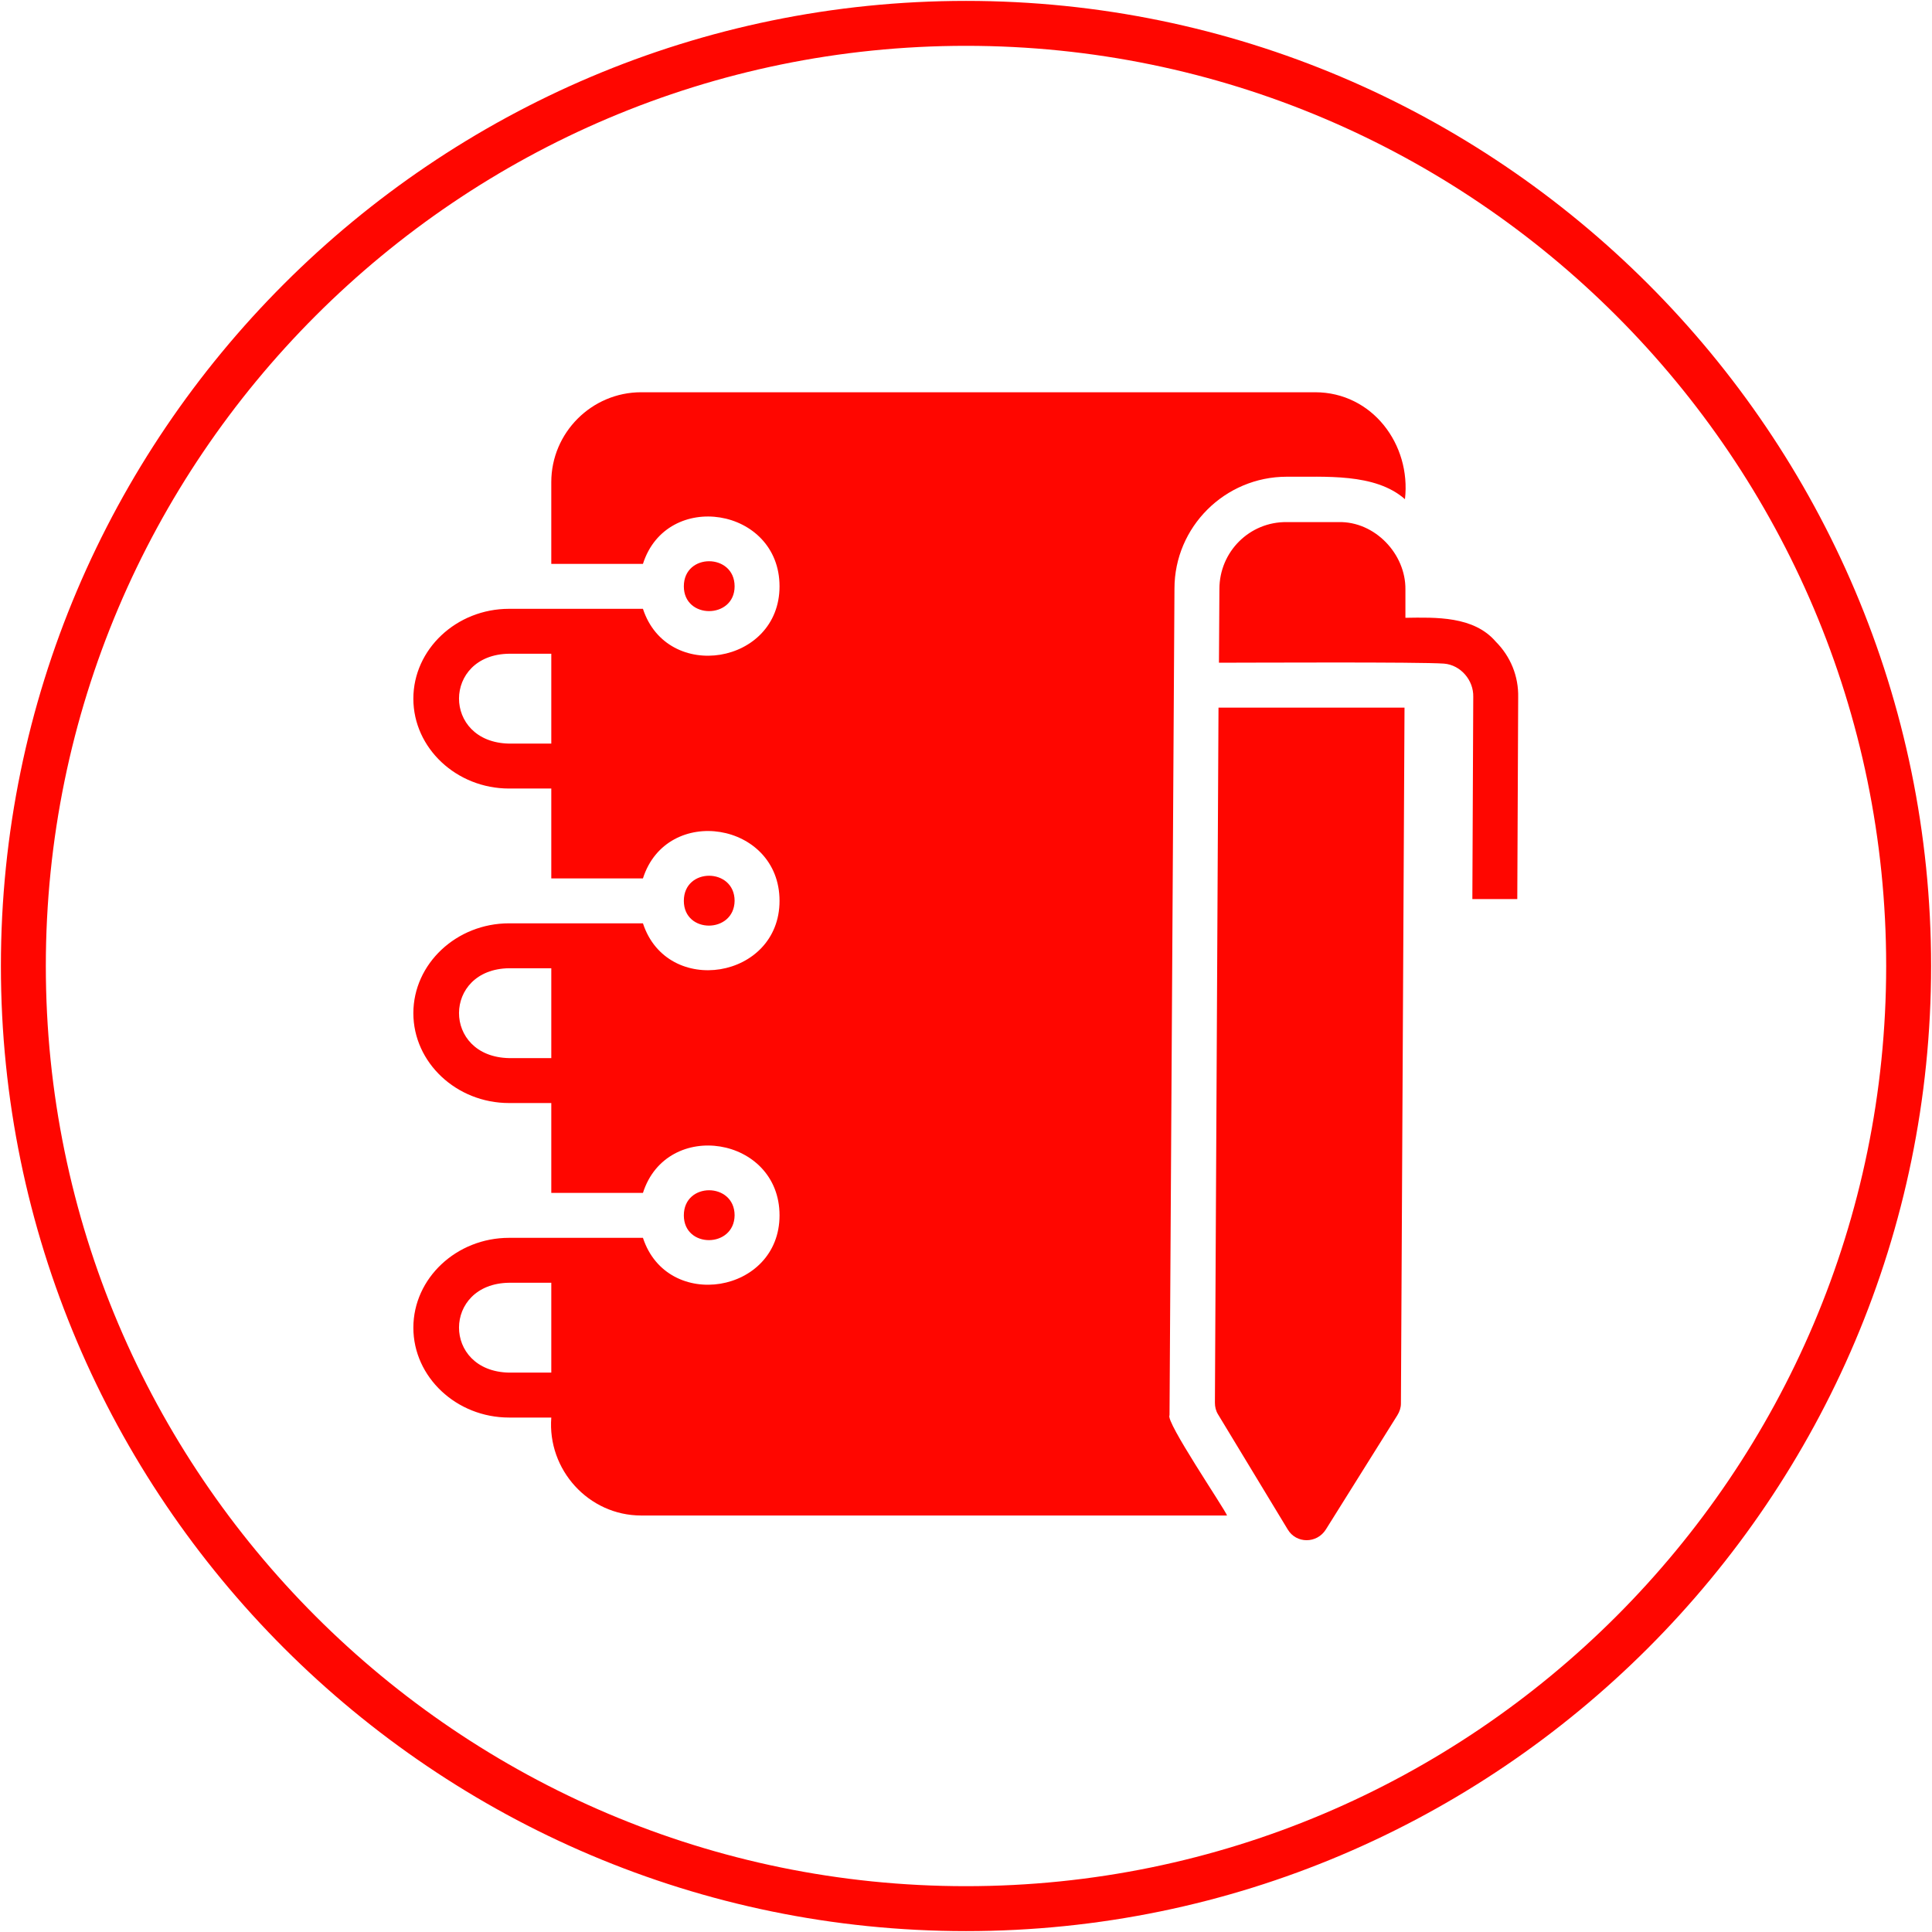 <?xml version="1.0" encoding="UTF-8" standalone="no"?><svg xmlns="http://www.w3.org/2000/svg" xmlns:xlink="http://www.w3.org/1999/xlink" fill="#ff0600" height="43" preserveAspectRatio="xMidYMid meet" version="1" viewBox="2.5 2.5 43.0 43.0" width="43" zoomAndPan="magnify"><g id="change1_1"><path d="M24,45.48c-11.84,0-21.48-9.64-21.48-21.48S12.16,2.52,24,2.52s21.48,9.64,21.48,21.48-9.64,21.48-21.48,21.48Zm0-41.96C12.71,3.52,3.52,12.71,3.52,24s9.19,20.48,20.48,20.48,20.48-9.19,20.48-20.48S35.29,3.52,24,3.52Z"/></g><g id="change1_2"><path d="M17.72,15.55c0-.75,1.13-.74,1.13,0,0,.73-1.13,.74-1.13,0Zm1.13,7c0-.74-1.13-.75-1.13,0,0,.74,1.12,.73,1.13,0Zm0,7c0-.74-1.13-.75-1.13,0,0,.74,1.12,.73,1.13,0Zm9.68,4.45c-.1,.13,1.22,2.07,1.28,2.23h-13.04c-1.17,0-2.09-1.02-2-2.18h-.94c-1.17,0-2.13-.9-2.13-2s.96-2,2.13-2h2.98c.54,1.65,3.04,1.24,3.04-.5,0-1.76-2.51-2.16-3.04-.5h-2.04v-2h-.94c-1.17,0-2.13-.9-2.13-2s.96-2,2.13-2h2.98c.54,1.65,3.04,1.24,3.04-.5,0-1.76-2.51-2.16-3.04-.5h-2.04v-2h-.94c-1.17,0-2.13-.9-2.13-2s.96-2,2.13-2h2.98c.54,1.65,3.04,1.24,3.04-.5,0-1.76-2.51-2.16-3.04-.5h-2.04v-1.82c0-1.1,.9-2,2-2h15c1.27,0,2.14,1.16,2,2.38-.67-.59-1.79-.49-2.63-.5-1.38,0-2.5,1.12-2.5,2.49l-.11,18.4Zm-13.76-14.95v-2h-.94c-1.48,.02-1.49,1.97,0,2h.94Zm0,7v-2h-.94c-1.48,.02-1.49,1.97,0,2h.94Zm0,7v-2h-.94c-1.48,.02-1.49,1.97,0,2h.94Zm14.84,.93l1.55,2.56c.19,.32,.65,.32,.85,0l1.59-2.54c.05-.08,.08-.17,.08-.26l.08-15.49h-4.14l-.08,15.47c0,.09,.02,.18,.07,.26Zm6.18-17.2c-.49-.57-1.33-.54-2.01-.53v-.63c.01-.79-.68-1.52-1.49-1.5h-1.15c-.83-.01-1.5,.66-1.5,1.49,0,.23-.01,1.43-.01,1.64,.64,0,4.48-.02,5.01,.02,.37,.03,.66,.37,.65,.74l-.02,4.5h1l.02-4.49c.01-.47-.17-.91-.5-1.24Z"/></g></svg>